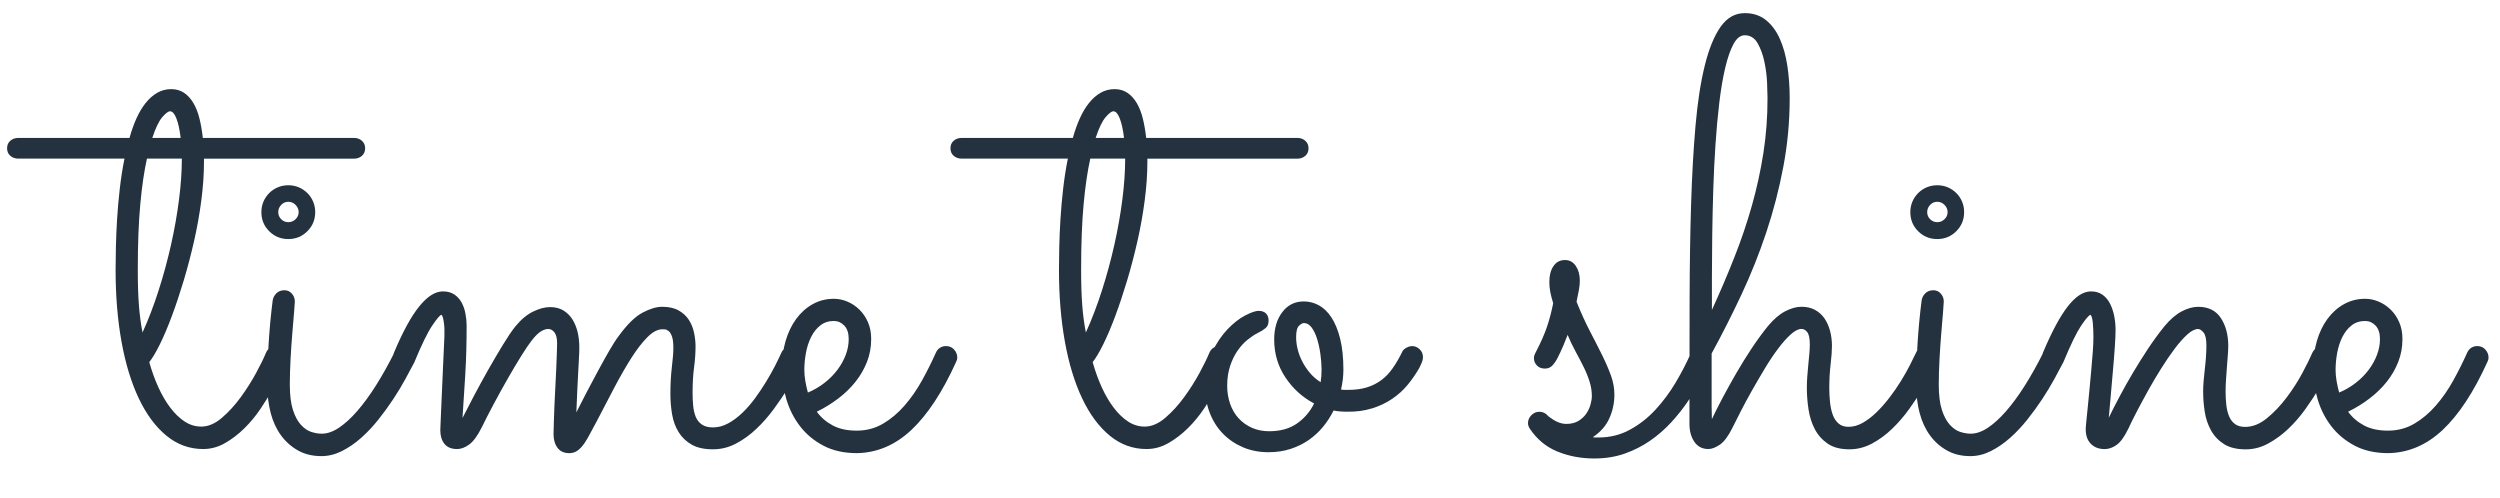<?xml version="1.0" encoding="UTF-8"?> <svg xmlns="http://www.w3.org/2000/svg" xmlns:xlink="http://www.w3.org/1999/xlink" id="Layer_1" viewBox="0 0 1200 239"><defs><style>.cls-1{fill:none;}.cls-1,.cls-2{stroke-width:0px;}.cls-3{clip-path:url(#clippath);}.cls-2{fill:#23323e;}</style><clipPath id="clippath"><rect class="cls-1" x="3.4" y="6.3" width="1191.07" height="213.77"></rect></clipPath></defs><g class="cls-3"><path class="cls-2" d="M1121.58,183.02c-.33-1.89-.5-3.69-.5-5.39,0-2.75.26-5.51.78-8.3.52-2.79,1.35-5.32,2.49-7.6,1.14-2.27,2.6-4.11,4.4-5.53s3.98-2.13,6.53-2.13c1.89,0,3.55.74,4.97,2.2,1.42,1.47,2.13,3.62,2.13,6.46,0,2.55-.47,5.09-1.42,7.59-.95,2.51-2.27,4.9-3.97,7.17-1.71,2.27-3.76,4.36-6.18,6.25-2.41,1.89-5.09,3.46-8.02,4.69-.47-1.7-.88-3.5-1.21-5.39M1137.41,191.25c3.22-2.46,5.99-5.16,8.3-8.09,2.32-2.93,4.14-6.1,5.47-9.51s1.99-7.04,1.99-10.93c0-3.03-.52-5.73-1.56-8.09s-2.41-4.38-4.11-6.03c-1.71-1.66-3.62-2.94-5.75-3.83-2.13-.9-4.28-1.35-6.46-1.35-3.69,0-7.07.85-10.15,2.56-3.08,1.7-5.73,4.07-7.95,7.09-2.22,3.03-3.93,6.58-5.11,10.65-1.18,4.07-1.77,8.51-1.77,13.34s.71,9.65,2.13,14.48,3.6,9.15,6.53,12.98c2.93,3.83,6.67,6.96,11.21,9.37,4.54,2.41,9.94,3.62,16.18,3.62,9.75-.19,18.47-3.93,26.19-11.21,7.71-7.29,14.84-18.12,21.37-32.51.19-.38.33-.73.43-1.07.09-.33.14-.73.14-1.21,0-1.32-.5-2.55-1.49-3.69-.99-1.13-2.3-1.7-3.9-1.7-1.05,0-1.99.26-2.84.78s-1.52,1.3-1.99,2.34c-1.99,4.45-4.21,8.9-6.67,13.34-2.46,4.45-5.25,8.47-8.37,12.06-3.13,3.6-6.58,6.51-10.36,8.73s-7.99,3.34-12.63,3.34-8.38-.83-11.5-2.49c-3.13-1.66-5.68-3.86-7.66-6.6,3.69-1.8,7.14-3.93,10.36-6.39M1013.13,190.26c.33-4.07.69-8.16,1.07-12.28s.68-7.97.92-11.57.35-6.25.35-7.95c0-2.27-.21-4.5-.63-6.67-.43-2.18-1.09-4.17-1.99-5.96-.9-1.8-2.1-3.24-3.62-4.33-1.51-1.09-3.36-1.63-5.53-1.63-3.69,0-7.41,2.39-11.14,7.17-3.74,4.78-7.74,12.23-12,22.36-.28.76-.42,1.47-.42,2.13,0,1.42.47,2.67,1.42,3.76.94,1.09,2.22,1.63,3.83,1.63,1.04,0,2.03-.28,2.98-.85.94-.57,1.65-1.37,2.13-2.41,3.41-8.23,6.2-13.98,8.38-17.24,2.18-3.27,3.69-5.04,4.54-5.32.57.47.94,1.8,1.14,3.98.19,2.18.28,4.45.28,6.81,0,1.8-.09,4.02-.28,6.67-.19,2.65-.43,5.51-.71,8.59s-.57,6.18-.85,9.3c-.28,3.13-.57,6.03-.85,8.73-.29,2.7-.52,5.01-.71,6.95s-.29,3.25-.29,3.91c0,3.03.83,5.37,2.49,7.03s3.86,2.49,6.6,2.49c1.99,0,3.93-.69,5.82-2.06s3.78-4.05,5.68-8.02c.94-2.08,2.24-4.7,3.9-7.88,1.66-3.17,3.45-6.51,5.39-10.01,1.94-3.5,4.02-7.03,6.25-10.58,2.22-3.55,4.4-6.74,6.53-9.58s4.16-5.13,6.1-6.88,3.67-2.63,5.18-2.63c.76,0,1.61.55,2.56,1.63.94,1.09,1.42,3.15,1.42,6.18,0,1.8-.07,3.69-.21,5.68-.15,1.99-.33,3.97-.57,5.96s-.42,3.88-.57,5.68c-.14,1.8-.21,3.41-.21,4.83,0,3.31.26,6.6.78,9.86.52,3.27,1.54,6.25,3.05,8.94,1.52,2.7,3.6,4.87,6.25,6.53,2.65,1.65,6.1,2.48,10.36,2.48,3.78,0,7.4-.94,10.86-2.84,3.45-1.89,6.67-4.26,9.65-7.09,2.98-2.84,5.7-5.99,8.16-9.44,2.46-3.45,4.61-6.72,6.46-9.79,1.85-3.08,3.34-5.79,4.47-8.16,1.13-2.36,1.89-3.92,2.27-4.69.28-.66.43-1.32.43-1.99,0-1.32-.5-2.58-1.49-3.76-.99-1.18-2.3-1.77-3.91-1.77-1.04,0-2.01.28-2.91.85s-1.59,1.38-2.06,2.42c-1.04,2.46-2.63,5.67-4.76,9.65-2.13,3.97-4.64,7.88-7.52,11.71-2.89,3.83-6.03,7.15-9.44,9.93-3.41,2.8-6.9,4.19-10.5,4.19-1.99,0-3.6-.45-4.83-1.35s-2.18-2.13-2.84-3.69c-.66-1.56-1.11-3.38-1.35-5.47-.24-2.08-.35-4.26-.35-6.53,0-1.8.07-3.71.21-5.75.14-2.03.28-4.05.43-6.04.14-1.99.28-3.85.43-5.61.14-1.75.21-3.24.21-4.47,0-5.3-1.19-9.74-3.55-13.34-2.36-3.6-6.01-5.39-10.93-5.39-2.46,0-5.09.74-7.88,2.2-2.79,1.47-5.56,3.86-8.3,7.17-2.74,3.41-5.37,7-7.88,10.79-2.5,3.79-4.89,7.6-7.17,11.43s-4.4,7.62-6.39,11.35c-1.99,3.74-3.74,7.17-5.25,10.3.28-2.75.59-6.15.92-10.22M933.36,105.23c-.99.95-2.15,1.42-3.48,1.42s-2.46-.47-3.41-1.42c-.94-.94-1.42-2.08-1.42-3.41s.47-2.49,1.42-3.48c.94-.99,2.08-1.49,3.41-1.49s2.49.49,3.48,1.49,1.49,2.16,1.49,3.48-.5,2.46-1.49,3.41M921.44,198.28c1.09,4.12,2.75,7.69,4.97,10.72s4.94,5.44,8.16,7.24,6.96,2.7,11.22,2.7c3.31,0,6.57-.8,9.79-2.41,3.22-1.61,6.29-3.71,9.23-6.32,2.94-2.6,5.7-5.53,8.3-8.8s4.99-6.55,7.17-9.86,4.11-6.53,5.82-9.65c1.71-3.13,3.13-5.77,4.26-7.95.38-.66.57-1.47.57-2.41,0-1.32-.49-2.55-1.49-3.69-.99-1.13-2.25-1.7-3.76-1.7-1.04,0-1.99.26-2.84.78-.85.52-1.51,1.25-1.99,2.2-2.94,5.87-5.92,11.19-8.94,15.97-3.03,4.78-6.03,8.87-9.01,12.28s-5.89,6.06-8.73,7.95c-2.84,1.89-5.58,2.84-8.23,2.84-1.61,0-3.29-.29-5.04-.85-1.75-.57-3.41-1.71-4.97-3.41-1.56-1.71-2.84-4.09-3.83-7.17-1-3.07-1.49-7.12-1.49-12.14,0-3.69.12-7.73.35-12.14.24-4.4.52-8.56.85-12.49.33-3.92.62-7.31.85-10.15s.35-4.54.35-5.11c0-1.42-.47-2.67-1.42-3.76-.94-1.09-2.13-1.63-3.55-1.63-1.61,0-2.91.49-3.91,1.49s-1.58,2.16-1.77,3.48c-1.71,13.53-2.56,27.11-2.56,40.74,0,4.73.55,9.16,1.63,13.27M941.8,96.79c-.66-1.56-1.58-2.93-2.77-4.11-1.18-1.18-2.55-2.11-4.12-2.77-1.56-.66-3.24-.99-5.04-.99s-3.47.33-5.04.99c-1.56.66-2.93,1.59-4.11,2.77-1.19,1.18-2.11,2.55-2.77,4.11-.66,1.56-1,3.24-1,5.04,0,3.6,1.25,6.65,3.76,9.16,2.5,2.51,5.56,3.76,9.15,3.76s6.65-1.25,9.16-3.76c2.5-2.5,3.76-5.56,3.76-9.16,0-1.8-.33-3.48-.99-5.04M821.72,132.77c0-6.15.05-12.75.15-19.8.09-7.05.26-14.31.49-21.79.24-7.48.59-14.76,1.07-21.86.47-7.1,1.09-13.81,1.85-20.16.76-6.34,1.7-11.9,2.84-16.68,1.13-4.78,2.46-8.57,3.97-11.36,1.51-2.79,3.31-4.19,5.39-4.19,2.65,0,4.71,1.27,6.18,3.83,1.46,2.55,2.55,5.53,3.26,8.94s1.14,6.77,1.28,10.08.21,5.73.21,7.24c0,9.18-.66,18-1.99,26.47s-3.15,16.82-5.47,25.05c-2.32,8.24-5.11,16.49-8.38,24.77-3.26,8.28-6.88,16.77-10.86,25.48v-16.04.02ZM821.58,194.52v-24.84c5.01-9.18,9.79-18.61,14.34-28.32,4.54-9.7,8.52-19.66,11.92-29.88,3.41-10.22,6.12-20.7,8.16-31.44,2.03-10.74,3.05-21.69,3.05-32.86,0-5.49-.38-10.72-1.13-15.68-.76-4.97-1.99-9.32-3.69-13.06-1.7-3.74-3.92-6.69-6.67-8.87-2.74-2.18-6.1-3.27-10.08-3.27-4.64,0-8.49,2.18-11.57,6.53-3.07,4.36-5.61,10.53-7.59,18.52-1.99,8-3.48,17.65-4.47,28.96s-1.7,23.94-2.13,37.9-.66,29.05-.71,45.28c-.05,16.23-.07,33.29-.07,51.17v8.94c0,3.31.78,6.13,2.34,8.45s3.81,3.48,6.74,3.48c1.61,0,3.43-.69,5.47-2.06,2.03-1.37,4.05-4.05,6.03-8.02,1.04-2.08,2.36-4.7,3.97-7.88,1.61-3.17,3.41-6.51,5.39-10.01,1.99-3.5,4.05-7.03,6.18-10.58s4.26-6.74,6.39-9.58,4.16-5.13,6.1-6.88,3.67-2.63,5.18-2.63c1.04,0,1.96.52,2.77,1.56s1.21,3.03,1.21,5.96c0,1.14-.07,2.53-.21,4.19-.15,1.66-.31,3.44-.5,5.32-.19,1.89-.35,3.81-.5,5.75-.14,1.94-.21,3.76-.21,5.47,0,3.31.26,6.72.78,10.22s1.51,6.67,2.98,9.51c1.46,2.84,3.52,5.18,6.17,7.03,2.65,1.85,6.15,2.77,10.5,2.77,3.78,0,7.4-.92,10.86-2.77,3.45-1.85,6.67-4.21,9.66-7.1,2.98-2.88,5.7-6.03,8.16-9.44,2.46-3.41,4.61-6.67,6.46-9.8,1.85-3.12,3.31-5.86,4.4-8.23,1.09-2.36,1.82-3.92,2.2-4.69.28-.66.42-1.37.42-2.13,0-1.32-.47-2.55-1.42-3.69-.94-1.13-2.22-1.7-3.83-1.7-2.36,0-4.02,1.09-4.97,3.27-.76,1.61-1.75,3.62-2.98,6.03s-2.65,4.92-4.26,7.52c-1.61,2.61-3.41,5.21-5.39,7.81-1.99,2.6-4.07,4.97-6.25,7.1s-4.4,3.83-6.67,5.11c-2.27,1.28-4.54,1.92-6.82,1.92-1.99,0-3.6-.54-4.83-1.63-1.23-1.09-2.15-2.5-2.77-4.26-.62-1.75-1.04-3.74-1.28-5.96-.24-2.22-.35-4.47-.35-6.74,0-3.97.21-7.78.64-11.43.43-3.64.64-6.55.64-8.73,0-2.65-.31-5.11-.93-7.38s-1.51-4.26-2.69-5.96c-1.19-1.71-2.7-3.05-4.54-4.05s-4-1.49-6.46-1.49-5.09.74-7.88,2.2c-2.79,1.47-5.56,3.86-8.3,7.17-2.74,3.41-5.39,7.05-7.95,10.93s-4.97,7.78-7.24,11.71c-2.27,3.92-4.4,7.76-6.39,11.5s-3.74,7.21-5.25,10.43l-.14-6.67h.01ZM756.21,168.61c1.37,2.51,2.65,4.95,3.83,7.31,1.18,2.37,2.15,4.73,2.91,7.1.76,2.36,1.14,4.73,1.14,7.1,0,1.13-.21,2.49-.64,4.05s-1.11,3.03-2.06,4.4c-.94,1.37-2.2,2.53-3.76,3.48-1.56.94-3.48,1.42-5.75,1.42-1.13,0-2.25-.19-3.33-.57-1.09-.38-2.04-.83-2.84-1.35-.8-.52-1.49-.99-2.06-1.42-.57-.43-.9-.73-.99-.92-1.04-1.04-2.32-1.56-3.83-1.56-1.42,0-2.67.54-3.76,1.63s-1.63,2.35-1.63,3.76c0,.94.28,1.85.85,2.7,3.41,5.11,7.83,8.77,13.28,11,5.44,2.22,11.33,3.33,17.67,3.33,5.3,0,10.17-.78,14.62-2.34,4.44-1.56,8.54-3.64,12.28-6.25,3.74-2.6,7.12-5.56,10.15-8.87,3.02-3.31,5.7-6.7,8.02-10.15,2.32-3.45,4.3-6.81,5.96-10.08,1.66-3.27,3-6.17,4.05-8.73.29-.66.43-1.37.43-2.13,0-1.32-.45-2.55-1.35-3.69-.9-1.13-2.16-1.7-3.76-1.7-1.7,0-3.03,1.09-3.97,3.27-2.08,4.73-4.54,9.49-7.38,14.26-2.84,4.78-6.08,9.13-9.72,13.06-3.64,3.93-7.74,7.12-12.28,9.58-4.54,2.46-9.51,3.69-14.9,3.69h-1.42c-.47,0-.95-.04-1.42-.14,3.69-2.46,6.34-5.48,7.95-9.08,1.61-3.6,2.41-7.38,2.41-11.36,0-3.02-.54-6.05-1.63-9.08-1.09-3.02-2.48-6.26-4.19-9.72-1.7-3.45-3.64-7.26-5.82-11.43-2.18-4.16-4.36-8.94-6.53-14.34.47-2.27.85-4.16,1.14-5.68.28-1.51.43-3.03.43-4.54,0-2.74-.64-5.06-1.92-6.96-1.28-1.89-3-2.84-5.18-2.84-2.37,0-4.22.97-5.54,2.91-1.33,1.94-1.99,4.47-1.99,7.59,0,1.61.14,3.17.43,4.69.28,1.52.76,3.36,1.42,5.54-.76,3.88-1.73,7.59-2.91,11.14-1.18,3.55-3,7.69-5.47,12.42-.38.76-.62,1.3-.71,1.63-.1.33-.14.73-.14,1.21,0,1.33.47,2.49,1.41,3.48.94.99,2.22,1.49,3.84,1.49,1.41,0,2.57-.45,3.47-1.35.9-.9,1.77-2.15,2.63-3.76,1.04-2.08,1.96-4.07,2.77-5.96.8-1.89,1.49-3.6,2.05-5.11,1.14,2.75,2.39,5.37,3.76,7.88M623.56,156.33c.94-.85,1.7-1.27,2.27-1.27,1.42,0,2.65.68,3.69,2.05,1.04,1.38,1.92,3.17,2.63,5.4.71,2.22,1.25,4.66,1.63,7.31s.57,5.25.57,7.81c0,1.89-.14,3.83-.43,5.82-1.99-1.23-3.71-2.72-5.18-4.47s-2.7-3.6-3.69-5.54-1.72-3.9-2.2-5.89c-.47-1.99-.71-3.88-.71-5.68,0-2.84.47-4.69,1.42-5.54M658.48,196.08c3.6-1.13,6.84-2.67,9.72-4.61,2.88-1.94,5.39-4.21,7.52-6.81s4-5.32,5.61-8.16c.37-.76.76-1.58,1.13-2.48.38-.9.57-1.72.57-2.49,0-1.61-.54-2.91-1.63-3.91-1.09-.99-2.25-1.49-3.47-1.49-.95,0-1.89.26-2.84.78s-1.56,1.07-1.85,1.63c-1.52,3.12-3.1,5.87-4.76,8.23-1.66,2.36-3.53,4.31-5.61,5.82-2.08,1.52-4.4,2.65-6.96,3.41-2.55.76-5.44,1.14-8.66,1.14h-1.84c-.57,0-1.14-.05-1.71-.15.76-3.31,1.13-6.48,1.13-9.51,0-5.77-.52-10.74-1.56-14.9s-2.44-7.57-4.19-10.22-3.76-4.59-6.03-5.82-4.69-1.85-7.24-1.85c-4.26,0-7.69,1.7-10.29,5.11-2.61,3.41-3.91,7.81-3.91,13.2,0,6.72,1.8,12.78,5.39,18.17,3.6,5.39,8.18,9.56,13.77,12.49-1.89,3.88-4.61,7.08-8.16,9.58-3.55,2.51-8.02,3.76-13.41,3.76-3.03,0-5.78-.54-8.23-1.63-2.47-1.09-4.59-2.6-6.39-4.54s-3.17-4.26-4.11-6.96c-.95-2.69-1.42-5.61-1.42-8.73,0-3.5.47-6.67,1.42-9.51.94-2.84,2.15-5.3,3.62-7.38,1.46-2.08,3.05-3.81,4.75-5.18,1.71-1.37,3.31-2.44,4.83-3.19s2.77-1.54,3.76-2.35c.99-.8,1.49-2.01,1.49-3.62,0-1.42-.4-2.55-1.21-3.41-.8-.85-2.01-1.28-3.62-1.28-1.42,0-3.55.74-6.39,2.2-2.84,1.47-5.68,3.69-8.52,6.67s-5.35,6.72-7.52,11.22c-2.18,4.5-3.27,9.77-3.27,15.82,0,4.73.76,9.07,2.27,12.99,1.51,3.93,3.64,7.29,6.39,10.08,2.74,2.8,5.96,4.97,9.65,6.53s7.76,2.34,12.2,2.34c3.78,0,7.29-.52,10.5-1.56s6.13-2.46,8.73-4.26,4.9-3.91,6.88-6.32c1.99-2.41,3.69-5.04,5.11-7.88,1.79.38,3.88.57,6.25.57,4.44.09,8.46-.43,12.06-1.56M537.47,56.83c.9,2.27,1.58,5.39,2.06,9.37h-13.62c1.6-4.83,3.21-8.16,4.83-10.01,1.61-1.85,2.84-2.77,3.69-2.77,1.14,0,2.15,1.13,3.05,3.41M519.51,146.89c-.38-4.69-.57-10.48-.57-17.39,0-12.39.4-22.92,1.21-31.58.8-8.66,1.87-15.92,3.19-21.79h16.75c0,5.96-.45,12.5-1.35,19.59-.9,7.1-2.18,14.34-3.83,21.72-1.66,7.38-3.64,14.69-5.96,21.93s-4.89,13.98-7.73,20.23c-.76-3.78-1.33-8.02-1.71-12.7M626.54,67.55c-1.04-.9-2.32-1.35-3.83-1.35h-72.54c-.38-3.41-.92-6.53-1.63-9.37s-1.68-5.3-2.91-7.38c-1.23-2.08-2.72-3.72-4.47-4.9s-3.81-1.77-6.17-1.77-4.71.59-6.74,1.77-3.88,2.81-5.54,4.9c-1.66,2.08-3.12,4.54-4.4,7.38s-2.39,5.96-3.33,9.37h-53.37c-1.51,0-2.79.45-3.83,1.35-1.04.9-1.56,2.11-1.56,3.62s.52,2.72,1.56,3.62,2.32,1.35,3.83,1.35h50.96c-.95,4.73-1.71,9.58-2.27,14.55-.57,4.97-.99,9.8-1.28,14.48-.28,4.68-.47,9.13-.57,13.34s-.14,7.88-.14,11c0,12.49.94,23.99,2.84,34.49,1.89,10.5,4.66,19.59,8.3,27.25s8.06,13.63,13.27,17.89c5.2,4.26,11.07,6.39,17.6,6.39,3.69,0,7.19-.94,10.5-2.84,3.31-1.89,6.41-4.26,9.3-7.1,2.88-2.84,5.48-5.98,7.81-9.44,2.32-3.45,4.35-6.74,6.1-9.86,1.75-3.13,3.17-5.87,4.26-8.23,1.09-2.36,1.77-3.88,2.05-4.54.29-.66.43-1.32.43-1.99,0-1.32-.49-2.55-1.49-3.69-.99-1.13-2.3-1.7-3.91-1.7-2.36,0-4.02,1.13-4.97,3.41-.95,2.36-2.49,5.51-4.62,9.44s-4.59,7.81-7.38,11.64-5.82,7.15-9.08,9.94-6.56,4.19-9.86,4.19c-2.84,0-5.49-.8-7.95-2.41-2.46-1.6-4.75-3.81-6.88-6.6s-4.05-6.06-5.75-9.79c-1.71-3.74-3.17-7.79-4.4-12.14,1.51-1.89,3.21-4.76,5.11-8.59,1.89-3.83,3.81-8.35,5.75-13.56,1.94-5.2,3.83-10.88,5.68-17.03s3.5-12.47,4.97-18.95,2.63-12.99,3.48-19.52,1.28-12.68,1.28-18.45v-1.56h71.96c1.51,0,2.79-.45,3.83-1.35,1.04-.9,1.56-2.1,1.56-3.62s-.52-2.72-1.56-3.62M386.58,183.02c-.33-1.89-.5-3.69-.5-5.39,0-2.75.26-5.51.78-8.3.52-2.79,1.35-5.32,2.49-7.6,1.13-2.27,2.6-4.11,4.4-5.53s3.97-2.13,6.53-2.13c1.89,0,3.55.74,4.97,2.2,1.42,1.47,2.13,3.62,2.13,6.46,0,2.55-.47,5.09-1.42,7.59-.95,2.51-2.27,4.9-3.98,7.17-1.7,2.27-3.76,4.36-6.17,6.25s-5.09,3.46-8.02,4.69c-.47-1.7-.88-3.5-1.21-5.39M402.41,191.25c3.22-2.46,5.98-5.16,8.3-8.09,2.32-2.93,4.14-6.1,5.47-9.51,1.32-3.41,1.99-7.04,1.99-10.93,0-3.03-.52-5.73-1.56-8.09s-2.41-4.38-4.12-6.03c-1.7-1.66-3.62-2.94-5.75-3.83-2.13-.9-4.28-1.35-6.46-1.35-3.69,0-7.07.85-10.15,2.56-3.08,1.7-5.73,4.07-7.95,7.09-2.22,3.03-3.92,6.58-5.11,10.65-1.19,4.07-1.77,8.51-1.77,13.34s.71,9.65,2.13,14.48,3.6,9.15,6.53,12.98c2.93,3.83,6.67,6.96,11.21,9.37,4.54,2.41,9.94,3.62,16.18,3.62,9.74-.19,18.47-3.93,26.19-11.21,7.71-7.29,14.84-18.12,21.36-32.51.19-.38.33-.73.43-1.07.1-.33.15-.73.15-1.21,0-1.32-.5-2.55-1.49-3.69-.99-1.13-2.3-1.7-3.91-1.7-1.04,0-1.99.26-2.84.78s-1.51,1.3-1.99,2.34c-1.99,4.45-4.21,8.9-6.67,13.34-2.46,4.45-5.25,8.47-8.37,12.06-3.13,3.6-6.58,6.51-10.36,8.73s-8,3.34-12.63,3.34-8.38-.83-11.5-2.49c-3.13-1.66-5.68-3.86-7.66-6.6,3.69-1.8,7.14-3.93,10.36-6.39M223.34,179.47c.43-7.01.64-14.71.64-23.14,0-1.89-.19-3.83-.57-5.82-.38-1.99-.99-3.76-1.85-5.32-.85-1.56-2.01-2.84-3.48-3.83s-3.29-1.49-5.47-1.49c-3.69,0-7.48,2.39-11.35,7.17-3.88,4.78-7.95,12.23-12.21,22.36-.29.76-.43,1.47-.43,2.13,0,1.42.47,2.67,1.42,3.76.94,1.09,2.22,1.63,3.83,1.63,1.04,0,2.03-.28,2.98-.85.94-.57,1.66-1.37,2.13-2.41,3.41-8.23,6.22-14,8.45-17.32,2.22-3.31,3.71-5.06,4.47-5.25.47.38.85,1.56,1.13,3.55.29,1.99.38,4.16.29,6.53-.19,4.45-.4,9.23-.64,14.34s-.45,9.91-.64,14.41-.35,8.3-.49,11.42c-.15,3.13-.21,4.83-.21,5.11,0,2.75.66,4.95,1.99,6.6,1.32,1.66,3.36,2.49,6.1,2.49,1.89,0,3.83-.74,5.82-2.2,1.99-1.47,3.97-4.19,5.96-8.16,1.61-3.31,3.53-7.04,5.75-11.21,2.22-4.16,4.47-8.23,6.74-12.21,2.27-3.97,4.42-7.59,6.46-10.86,2.03-3.27,3.72-5.75,5.04-7.45,1.71-2.18,3.2-3.64,4.47-4.4,1.28-.76,2.44-1.14,3.48-1.14,1.13,0,2.13.55,2.98,1.63.85,1.09,1.28,2.86,1.28,5.32,0,1.13-.05,2.79-.14,4.97-.1,2.18-.19,4.67-.29,7.45-.1,2.8-.24,5.7-.43,8.73s-.33,5.96-.43,8.8c-.09,2.84-.19,5.44-.28,7.81-.1,2.36-.15,4.26-.15,5.68,0,2.75.64,4.97,1.92,6.67s3.14,2.55,5.61,2.55c1.13,0,2.18-.24,3.13-.71.94-.47,1.91-1.28,2.91-2.41.99-1.14,2.03-2.7,3.13-4.69,1.09-1.99,2.43-4.5,4.05-7.52,2.84-5.48,5.65-10.88,8.45-16.18,2.79-5.3,5.51-10.03,8.16-14.19,2.65-4.17,5.23-7.5,7.74-10.01,2.5-2.5,4.9-3.76,7.17-3.76.28,0,.71.02,1.27.07.57.05,1.16.33,1.78.85.61.52,1.13,1.4,1.56,2.63s.64,3.03.64,5.39c0,2.18-.24,5.23-.71,9.16s-.71,8.21-.71,12.84c0,3.5.28,6.87.85,10.08.57,3.22,1.63,6.06,3.2,8.51,1.56,2.46,3.64,4.43,6.25,5.89,2.6,1.47,5.98,2.2,10.15,2.2,3.88,0,7.57-.92,11.08-2.77,3.5-1.85,6.76-4.21,9.79-7.1,3.03-2.88,5.79-6.03,8.3-9.44,2.5-3.41,4.7-6.65,6.6-9.72,1.89-3.07,3.41-5.82,4.54-8.23s1.89-4,2.27-4.76c.29-.66.43-1.32.43-1.99,0-1.32-.49-2.58-1.49-3.76-.99-1.18-2.3-1.77-3.91-1.77-1.04,0-1.99.28-2.84.85s-1.52,1.38-1.99,2.42c-.76,1.7-1.75,3.76-2.98,6.17s-2.65,4.95-4.26,7.59c-1.61,2.65-3.39,5.3-5.32,7.95-1.94,2.65-4,5.01-6.17,7.1-2.18,2.08-4.45,3.76-6.81,5.04-2.37,1.27-4.78,1.91-7.24,1.91-2.27,0-4.07-.47-5.39-1.42-1.33-.94-2.3-2.18-2.91-3.69-.62-1.52-1.02-3.27-1.21-5.25-.19-1.99-.29-3.98-.29-5.96,0-4.83.23-8.99.71-12.49.47-3.5.71-6.86.71-10.08,0-2.08-.24-4.26-.71-6.53s-1.3-4.33-2.48-6.17c-1.19-1.85-2.82-3.36-4.9-4.54-2.08-1.18-4.73-1.77-7.95-1.77-2.74,0-5.89.95-9.44,2.84-3.55,1.89-7.36,5.63-11.42,11.22-1.42,1.89-2.98,4.33-4.69,7.31s-3.48,6.18-5.32,9.58c-1.85,3.41-3.67,6.84-5.47,10.29s-3.41,6.6-4.83,9.44c.09-2.65.21-5.48.35-8.52.15-3.02.29-5.96.43-8.8.15-2.84.29-5.49.43-7.95.15-2.46.21-4.44.21-5.96,0-2.65-.28-5.13-.85-7.45s-1.42-4.35-2.55-6.1c-1.13-1.75-2.58-3.14-4.33-4.19-1.75-1.04-3.86-1.56-6.32-1.56s-5.16.71-8.09,2.13c-2.94,1.42-5.78,3.78-8.52,7.1-1.61,1.99-3.57,4.87-5.89,8.66-2.32,3.78-4.69,7.81-7.1,12.06-2.41,4.26-4.73,8.49-6.95,12.7-2.22,4.21-4.05,7.74-5.47,10.58.47-7.1.92-14.15,1.35-21.15M141.87,105.23c-.99.95-2.16,1.42-3.48,1.42s-2.46-.47-3.41-1.42c-.95-.94-1.42-2.08-1.42-3.41s.47-2.49,1.42-3.48c.94-.99,2.08-1.49,3.41-1.49s2.49.49,3.48,1.49,1.49,2.16,1.49,3.48-.49,2.46-1.49,3.41M129.94,198.28c1.09,4.12,2.74,7.69,4.97,10.72,2.22,3.03,4.95,5.44,8.16,7.24,3.22,1.8,6.95,2.7,11.21,2.7,3.31,0,6.58-.8,9.8-2.41,3.22-1.61,6.29-3.71,9.23-6.32,2.93-2.6,5.7-5.53,8.3-8.8s4.99-6.55,7.17-9.86,4.12-6.53,5.82-9.65c1.7-3.13,3.12-5.77,4.26-7.95.37-.66.57-1.47.57-2.41,0-1.32-.5-2.55-1.49-3.69-.99-1.13-2.25-1.7-3.76-1.7-1.04,0-1.99.26-2.84.78-.85.52-1.52,1.25-1.99,2.2-2.94,5.87-5.92,11.19-8.94,15.97-3.03,4.78-6.03,8.87-9.01,12.28s-5.89,6.06-8.73,7.95-5.59,2.84-8.23,2.84c-1.61,0-3.29-.29-5.04-.85-1.75-.57-3.41-1.71-4.97-3.41-1.56-1.71-2.84-4.09-3.83-7.17-.99-3.07-1.49-7.12-1.49-12.14,0-3.69.12-7.73.35-12.14.23-4.4.52-8.56.85-12.49.33-3.92.61-7.31.85-10.15s.36-4.54.36-5.11c0-1.42-.47-2.67-1.42-3.76s-2.13-1.63-3.55-1.63c-1.61,0-2.91.49-3.9,1.49-1,.99-1.59,2.16-1.78,3.48-1.7,13.53-2.55,27.11-2.55,40.74,0,4.73.54,9.16,1.63,13.27M150.31,96.79c-.66-1.56-1.58-2.93-2.77-4.11s-2.56-2.11-4.12-2.77-3.24-.99-5.04-.99-3.48.33-5.04.99-2.94,1.59-4.12,2.77-2.1,2.55-2.77,4.11c-.66,1.56-.99,3.24-.99,5.04,0,3.6,1.25,6.65,3.76,9.16s5.56,3.76,9.16,3.76,6.65-1.25,9.16-3.76,3.76-5.56,3.76-9.16c0-1.8-.33-3.48-.99-5.04M84.66,56.83c.9,2.27,1.58,5.39,2.06,9.37h-13.62c1.6-4.83,3.21-8.16,4.83-10.01,1.6-1.85,2.84-2.77,3.69-2.77,1.14,0,2.15,1.13,3.05,3.41M66.71,146.89c-.38-4.69-.57-10.48-.57-17.39,0-12.39.4-22.92,1.21-31.58.8-8.66,1.87-15.92,3.19-21.79h16.75c0,5.96-.45,12.5-1.35,19.59-.9,7.1-2.18,14.34-3.83,21.72-1.66,7.38-3.64,14.69-5.96,21.93s-4.89,13.98-7.73,20.23c-.76-3.78-1.33-8.02-1.71-12.7M173.73,67.55c-1.04-.9-2.32-1.35-3.83-1.35h-72.54c-.38-3.41-.92-6.53-1.63-9.37s-1.68-5.3-2.91-7.38c-1.23-2.08-2.72-3.72-4.47-4.9s-3.81-1.77-6.17-1.77-4.71.59-6.74,1.77-3.88,2.81-5.54,4.9c-1.66,2.08-3.12,4.54-4.4,7.38s-2.39,5.96-3.33,9.37H8.79c-1.51,0-2.79.45-3.83,1.35s-1.56,2.11-1.56,3.62.52,2.72,1.56,3.62,2.32,1.35,3.83,1.35h50.96c-.95,4.73-1.71,9.58-2.27,14.55-.57,4.97-.99,9.8-1.28,14.48-.28,4.68-.47,9.13-.57,13.34s-.14,7.88-.14,11c0,12.49.94,23.99,2.84,34.49,1.89,10.5,4.66,19.59,8.3,27.25,3.64,7.66,8.06,13.63,13.27,17.89,5.2,4.26,11.07,6.39,17.6,6.39,3.69,0,7.19-.94,10.5-2.84,3.31-1.89,6.41-4.26,9.29-7.1,2.89-2.84,5.49-5.98,7.81-9.44,2.32-3.45,4.35-6.74,6.1-9.86,1.75-3.13,3.17-5.87,4.25-8.23,1.09-2.36,1.78-3.88,2.06-4.54.29-.66.43-1.32.43-1.99,0-1.32-.49-2.55-1.49-3.69-1-1.13-2.3-1.7-3.91-1.7-2.37,0-4.02,1.13-4.97,3.41-.95,2.36-2.49,5.51-4.62,9.44-2.13,3.93-4.59,7.81-7.38,11.64s-5.82,7.15-9.08,9.94-6.56,4.19-9.86,4.19c-2.84,0-5.49-.8-7.95-2.41-2.46-1.6-4.75-3.81-6.88-6.6s-4.05-6.06-5.75-9.79c-1.71-3.74-3.17-7.79-4.4-12.14,1.51-1.89,3.21-4.76,5.11-8.59,1.89-3.83,3.81-8.35,5.75-13.56,1.94-5.2,3.83-10.88,5.68-17.03,1.84-6.15,3.5-12.47,4.97-18.95s2.63-12.99,3.48-19.52c.85-6.53,1.27-12.68,1.27-18.45v-1.56h71.97c1.51,0,2.79-.45,3.83-1.35,1.04-.9,1.56-2.1,1.56-3.62s-.52-2.72-1.56-3.62"></path></g></svg> 